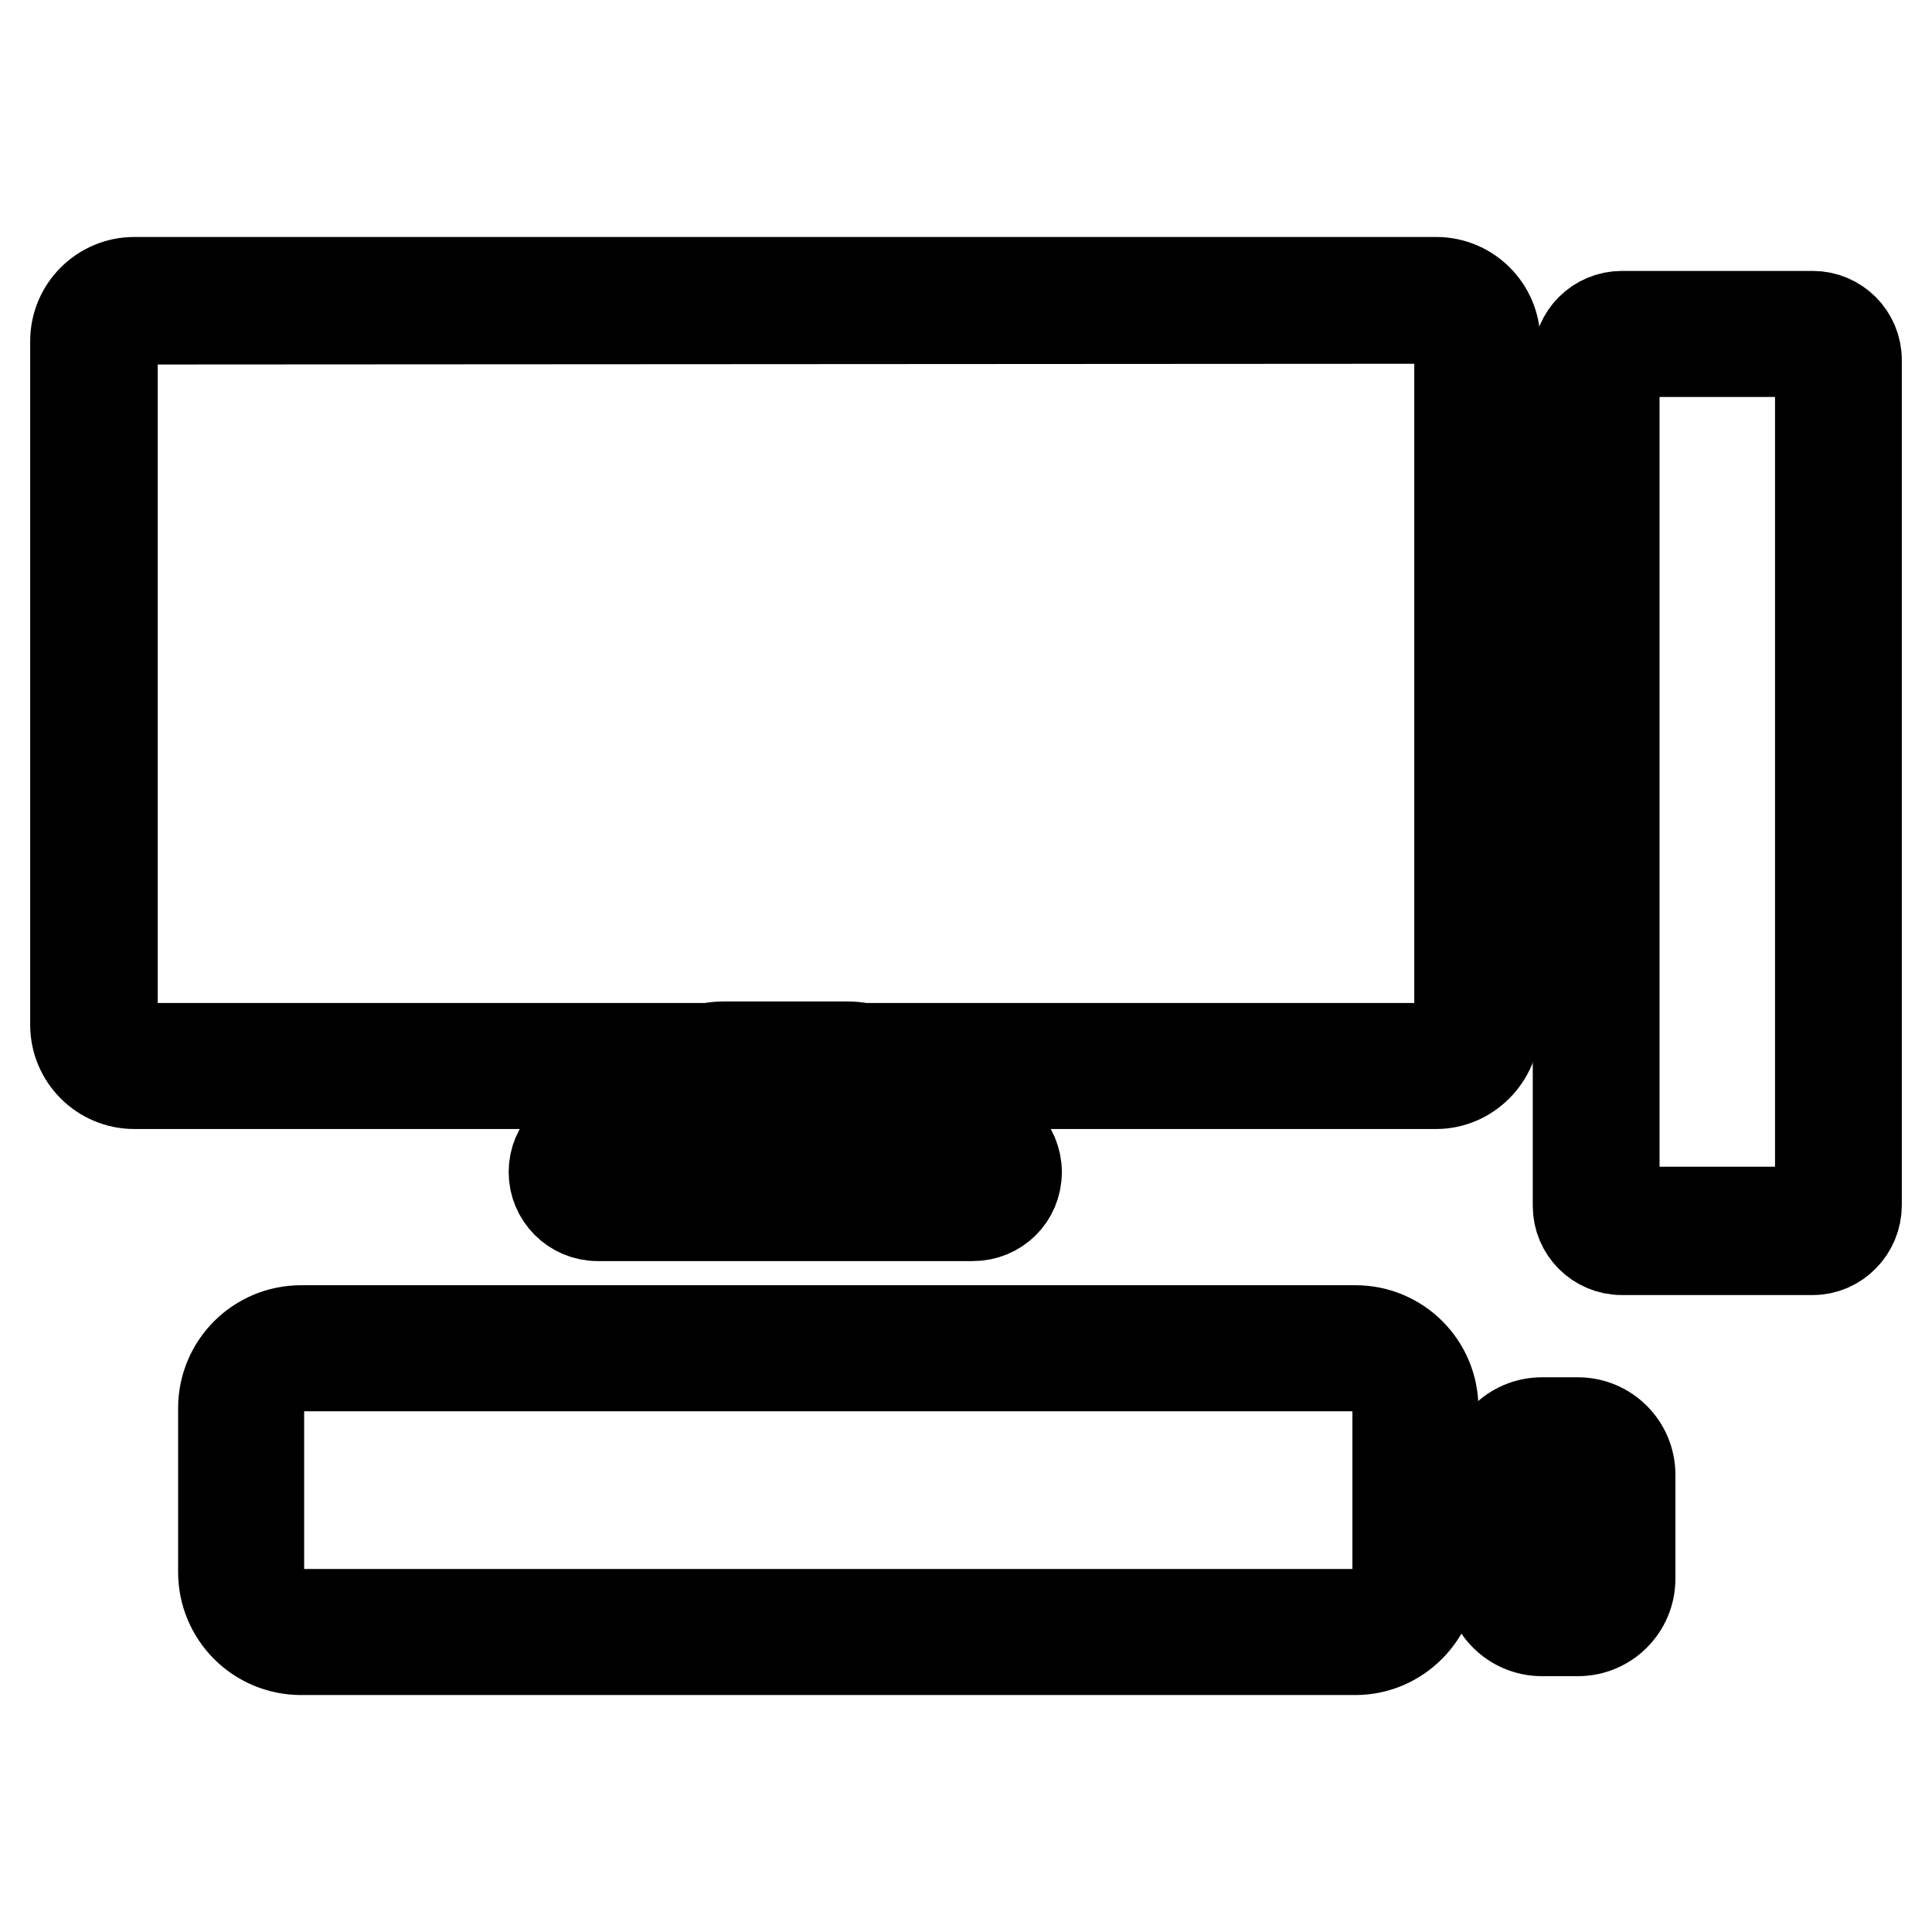 <?xml version="1.0" encoding="utf-8"?>
<!-- Svg Vector Icons : http://www.onlinewebfonts.com/icon -->
<!DOCTYPE svg PUBLIC "-//W3C//DTD SVG 1.1//EN" "http://www.w3.org/Graphics/SVG/1.1/DTD/svg11.dtd">
<svg version="1.1" xmlns="http://www.w3.org/2000/svg" xmlns:xlink="http://www.w3.org/1999/xlink" x="0px" y="0px" viewBox="0 0 256 256" enable-background="new 0 0 256 256" xml:space="preserve">
<g> <path stroke-width="12" fill-opacity="0" stroke="#000000"  d="M190.3,143.6H17.8c-4.3,0-7.8-3.5-7.8-7.8V45.2c0-4.3,3.5-7.8,7.8-7.8h172.5c4.3,0,7.8,3.5,7.8,7.8v90.6 C198,140.1,194.5,143.6,190.3,143.6L190.3,143.6z M17.9,42.3c-1.6,0-3,1.3-3,3v90.6c0,1.6,1.3,3,3,3h172.5c1.6,0,3-1.3,3-3V45.2 c0-1.6-1.3-3-3-3L17.9,42.3L17.9,42.3z"/> <path stroke-width="12" fill-opacity="0" stroke="#000000"  d="M114.3,152.3H93.8c-3.2,0-5.8-2.6-5.8-5.8c0-4.3,3.5-7.8,7.8-7.8h16.6c4.3,0,7.8,3.5,7.8,7.8 C120,149.8,117.5,152.3,114.3,152.3z M95.8,143.6c-1.6,0-3,1.3-3,3c0,0.6,0.5,1,1,1h20.5c0.6,0,1-0.5,1-1c0-1.6-1.3-3-3-3H95.8z"/> <path stroke-width="12" fill-opacity="0" stroke="#000000"  d="M128.9,161.1H79.2c-3.2,0-5.8-2.6-5.8-5.8s2.6-5.8,5.8-5.8h49.7c3.2,0,5.8,2.6,5.8,5.8 C134.7,158.6,132.1,161.1,128.9,161.1z M79.2,154.3c-0.6,0-1,0.5-1,1s0.5,1,1,1h49.7c0.6,0,1-0.5,1-1s-0.5-1-1-1H79.2z  M240.2,165.6h-25.3c-3.2,0-5.8-2.6-5.8-5.8V47.7c0-3.2,2.6-5.8,5.8-5.8h25.3c3.2,0,5.8,2.6,5.8,5.8v112 C246,162.9,243.4,165.6,240.2,165.6L240.2,165.6z M214.9,46.6c-0.6,0-1,0.5-1,1v112c0,0.6,0.5,1,1,1h25.3c0.6,0,1-0.5,1-1v-112 c0-0.6-0.5-1-1-1H214.9z M179.6,218.6H39.9c-5.7,0-10.3-4.6-10.3-10.3v-21.7c0-5.7,4.6-10.3,10.3-10.3h139.7 c5.7,0,10.3,4.6,10.3,10.3v21.7C189.8,214,185.2,218.6,179.6,218.6z M39.9,181c-3,0-5.6,2.5-5.6,5.6v21.7c0,3,2.5,5.6,5.6,5.6 h139.7c3,0,5.6-2.5,5.6-5.6v-21.7c0-3-2.5-5.6-5.6-5.6H39.9z M209.1,216.1h-4.8c-3.8,0-6.9-3.1-6.9-6.9v-13.8 c0-3.8,3.1-6.9,6.9-6.9h4.8c3.8,0,6.9,3.1,6.9,6.9v13.8C216,213,212.9,216.1,209.1,216.1z M204.3,193.2c-1.2,0-2.2,0.9-2.2,2.2 v13.8c0,1.2,0.9,2.2,2.2,2.2h4.8c1.2,0,2.2-0.9,2.2-2.2v-13.8c0-1.2-0.9-2.2-2.2-2.2H204.3z"/> <path stroke-width="12" fill-opacity="0" stroke="#000000"  d="M206.8,199.8c-1.3,0-2.4-1-2.4-2.4v-4.6c0-1.3,1-2.4,2.4-2.4c1.3,0,2.4,1,2.4,2.4v4.6 C209.1,198.8,208.1,199.8,206.8,199.8z"/></g>
</svg>